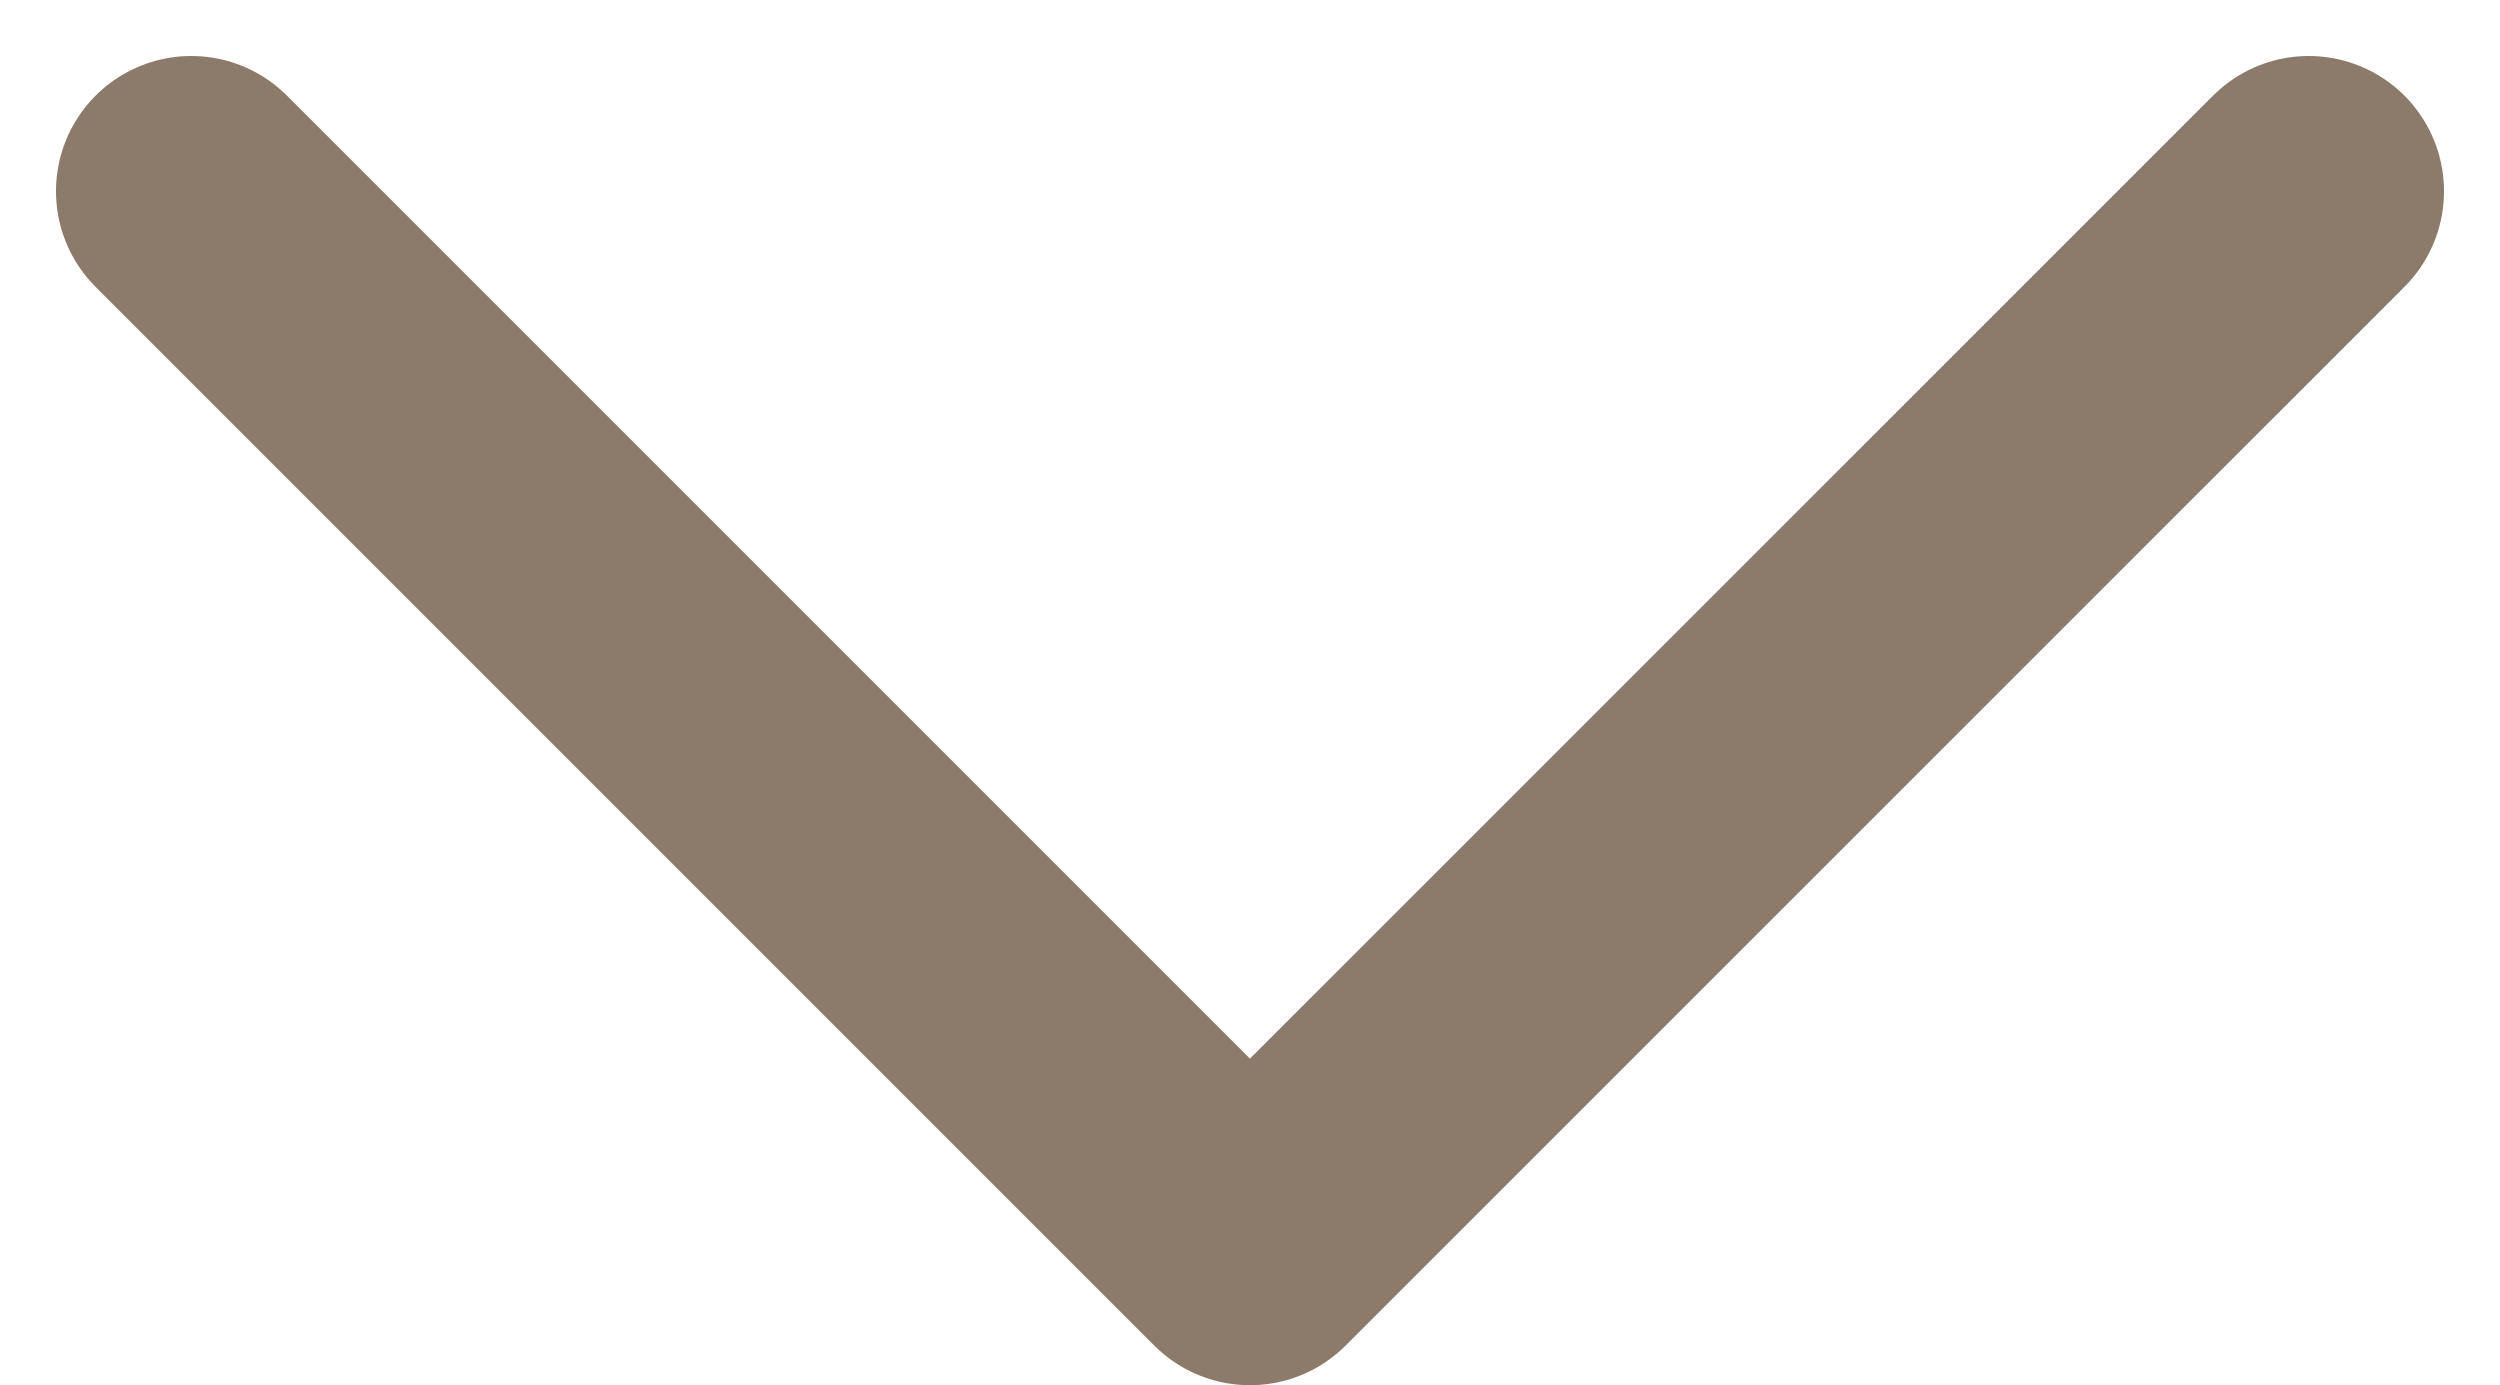 <svg xmlns="http://www.w3.org/2000/svg" width="18.483" height="10.241" viewBox="0 0 18.483 10.241">
  <path id="chevron-down" d="M6,9l7.827,7.827L21.655,9" transform="translate(-4.586 -7.586)" fill="none" stroke="#8c7a6b" stroke-linecap="round" stroke-linejoin="round" stroke-width="2"/>
</svg>
